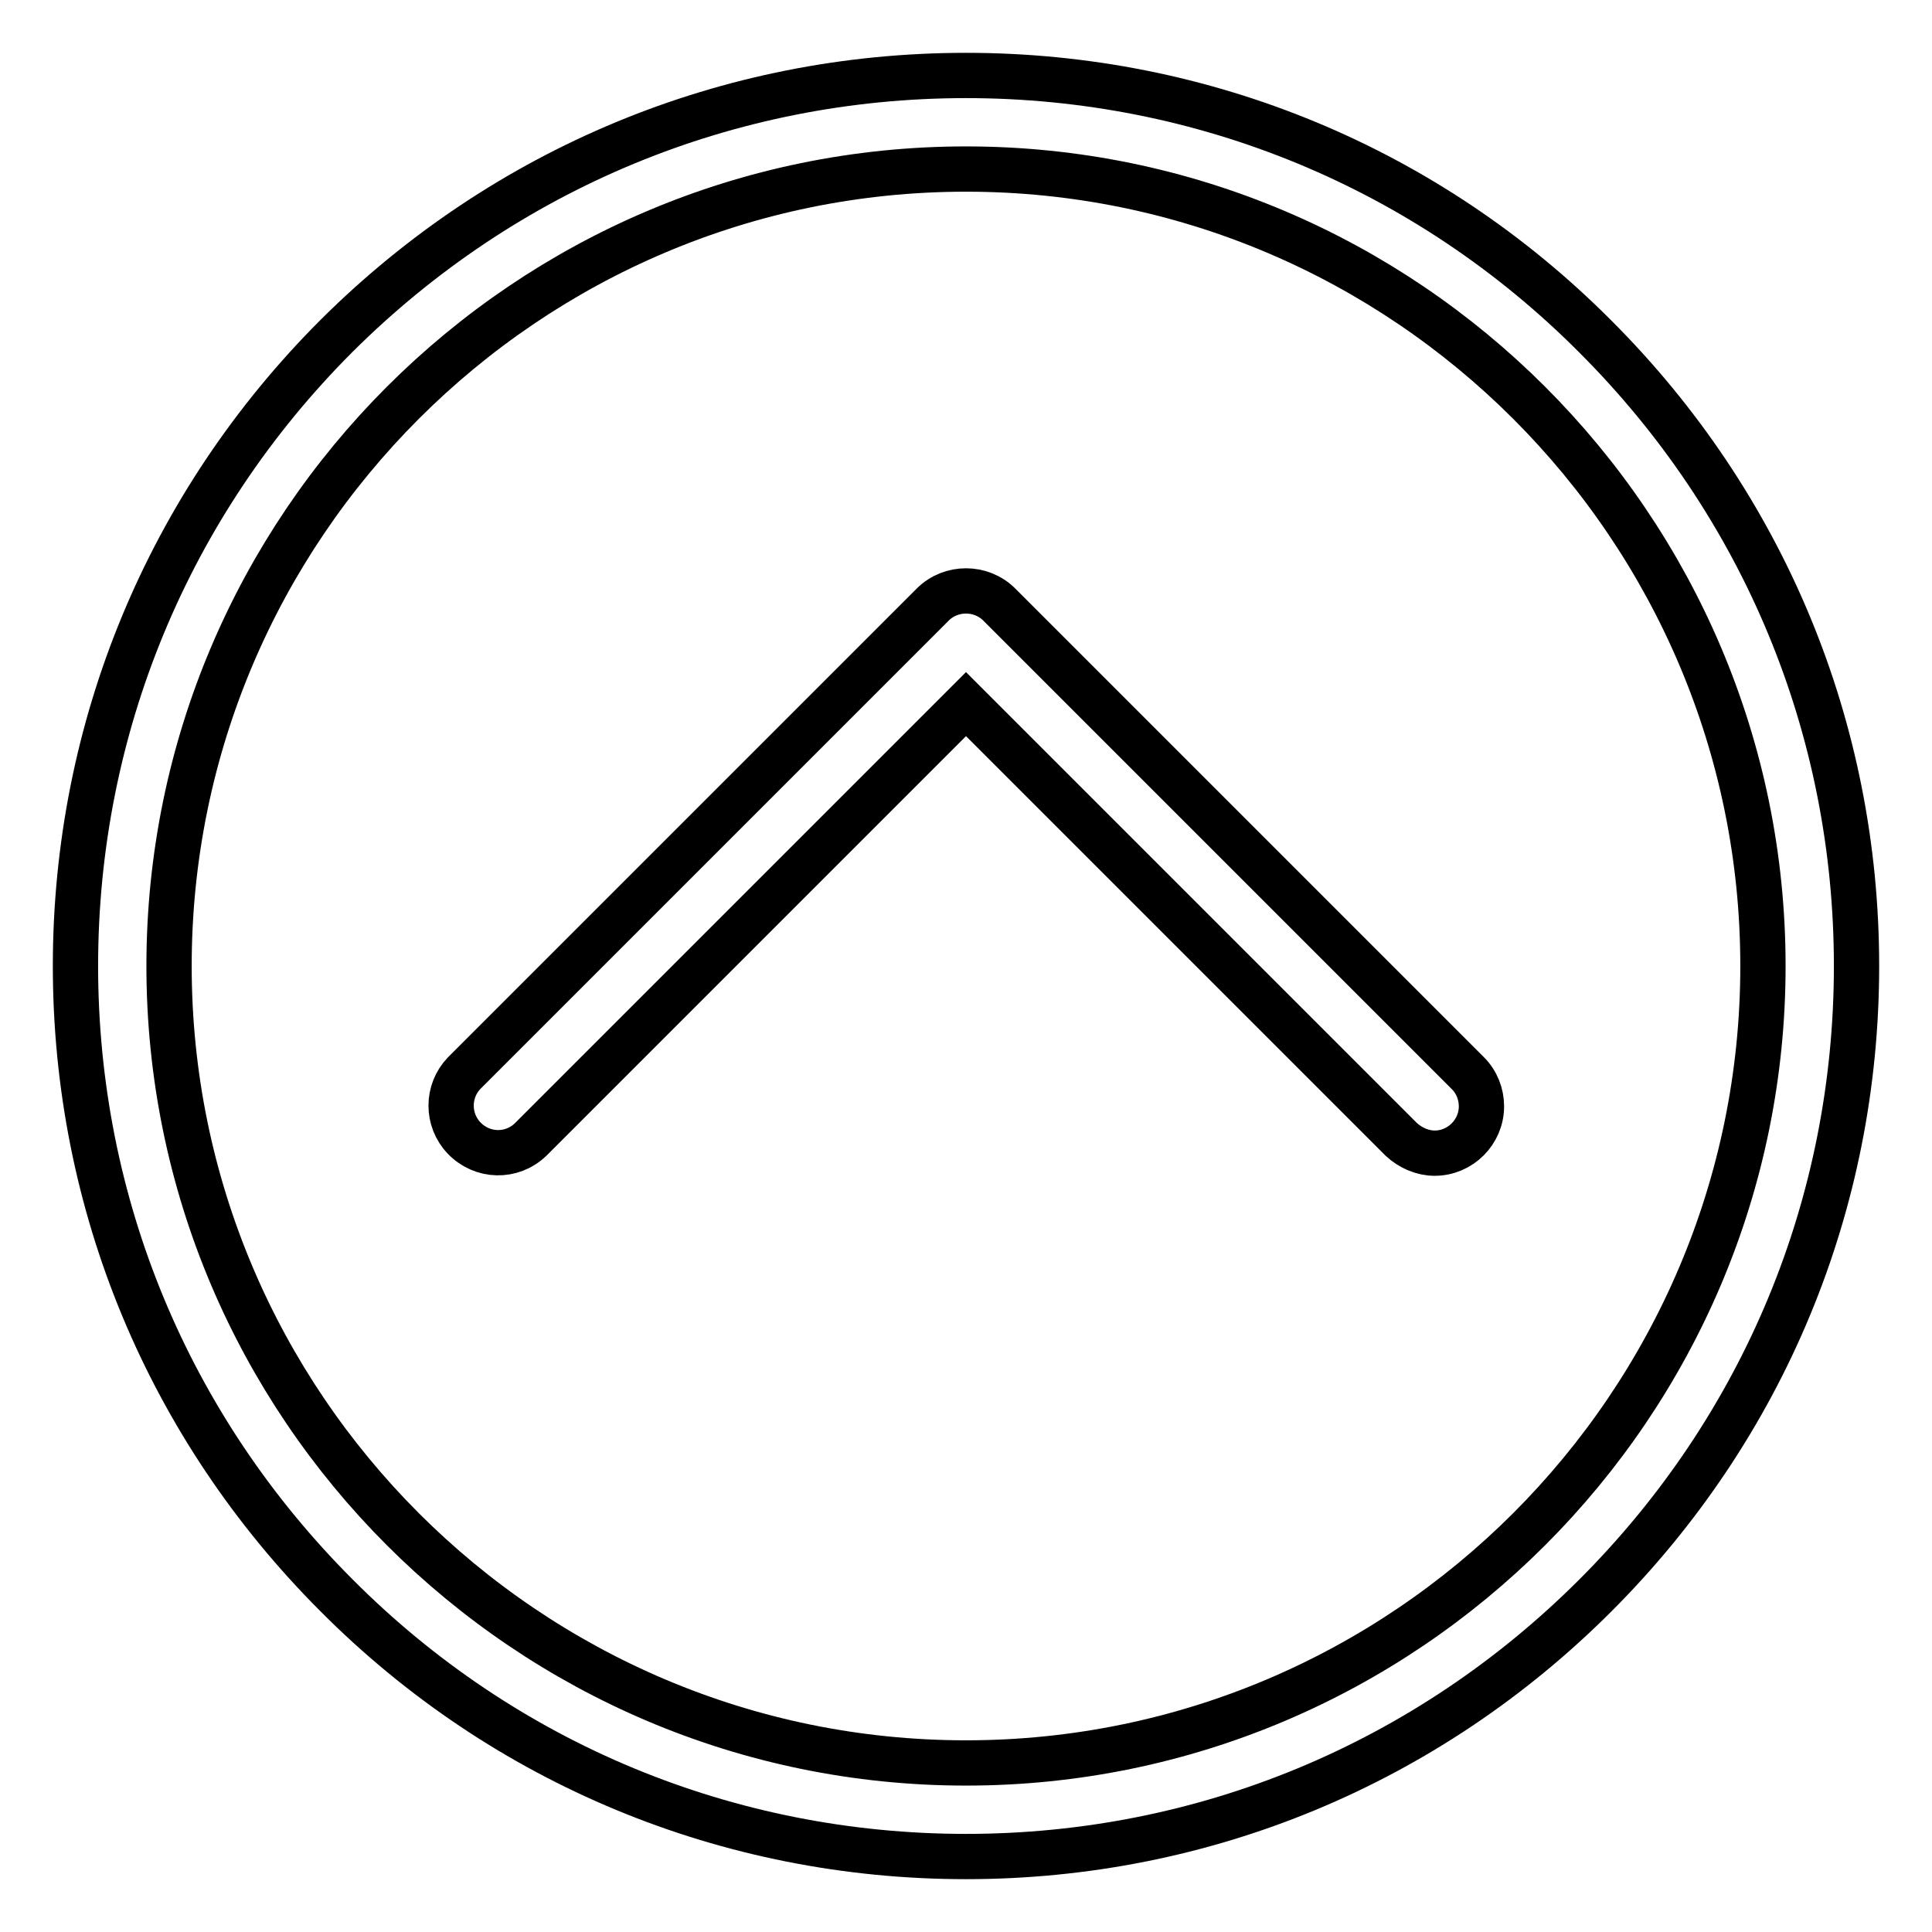 <?xml version="1.0" encoding="utf-8"?>
<!-- Svg Vector Icons : http://www.onlinewebfonts.com/icon -->
<!DOCTYPE svg PUBLIC "-//W3C//DTD SVG 1.1//EN" "http://www.w3.org/Graphics/SVG/1.1/DTD/svg11.dtd">
<svg version="1.1" xmlns="http://www.w3.org/2000/svg" xmlns:xlink="http://www.w3.org/1999/xlink" x="0px" y="0px" viewBox="0 0 256 256" enable-background="new 0 0 256 256" xml:space="preserve">
<g> <path stroke-width="6" fill-opacity="0" stroke="#000000"  d="M44.6,44.5C22.3,66.8,10,96.5,10,128c0,31.5,12.3,61.1,34.6,83.4C66.8,233.7,96.5,246,128,246 c31.5,0,61.1-12.3,83.4-34.6c22.3-22.3,34.6-51.9,34.6-83.4c0-31.5-12.3-61.1-34.6-83.4C189.2,22.3,159.5,10,128,10 C96.5,10,66.9,22.3,44.6,44.5L44.6,44.5z M233.6,128c0,58.2-47.4,105.6-105.6,105.6c-58.2,0-105.6-47.4-105.6-105.6 C22.4,69.8,69.8,22.4,128,22.4C186.2,22.4,233.6,69.8,233.6,128z"/> <path stroke-width="6" fill-opacity="0" stroke="#000000"  d="M196.3,146.6c0,3.4-2.8,6.2-6.2,6.2c-1.6,0-3.2-0.7-4.4-1.8L128,93.3L70.3,151c-2.5,2.4-6.4,2.3-8.8-0.2 c-2.3-2.4-2.3-6.2,0-8.6l62.1-62.1c2.4-2.4,6.4-2.4,8.8,0l62.1,62.1C195.7,143.4,196.3,145,196.3,146.6L196.3,146.6z"/></g>
</svg>